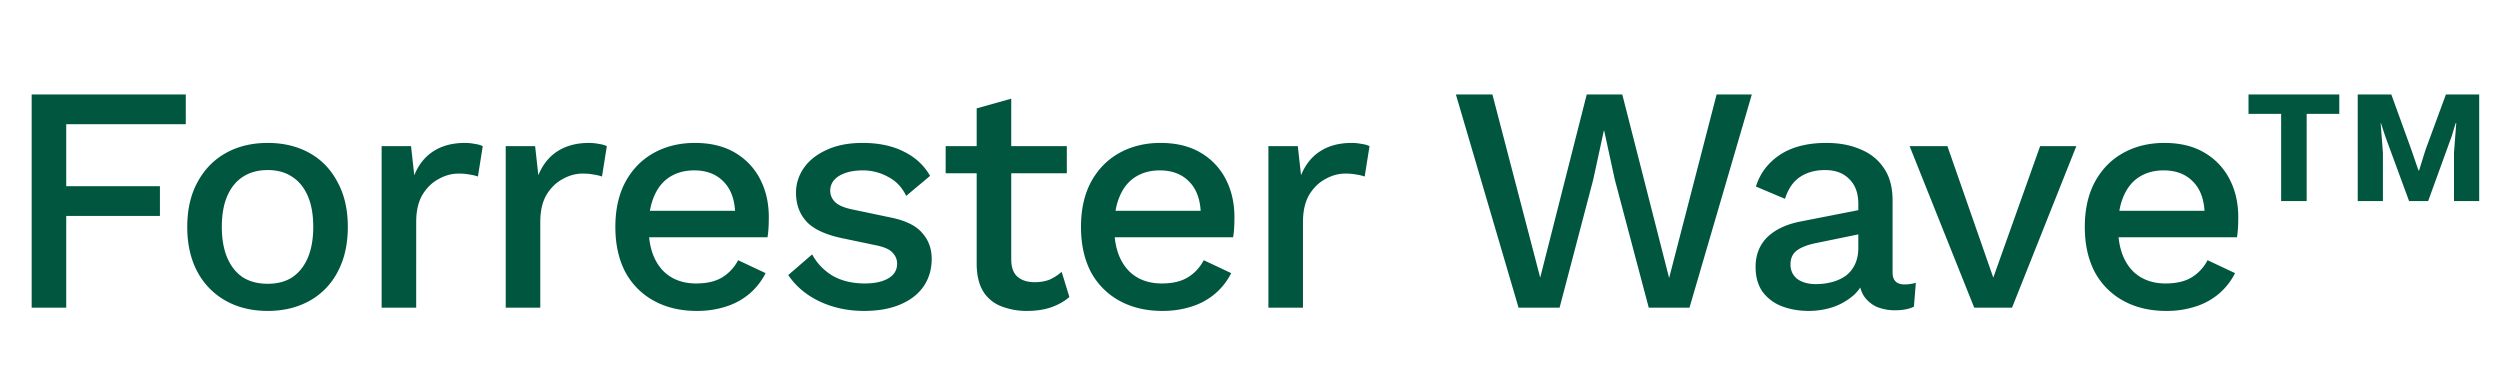 <svg width="195" height="30" fill="none" xmlns="http://www.w3.org/2000/svg"><path d="M14.49 9.686H5.166v4.839h7.308v2.318H5.166V24H2.47V7.368h12.02v2.318Zm6.39 1.462c1.227 0 2.31.26 3.251.781.941.521 1.672 1.277 2.193 2.268.537.975.806 2.142.806 3.503 0 1.36-.269 2.537-.806 3.528a5.426 5.426 0 0 1-2.193 2.243c-.94.52-2.024.781-3.25.781-1.227 0-2.31-.26-3.251-.781a5.588 5.588 0 0 1-2.218-2.243c-.537-.991-.806-2.167-.806-3.528 0-1.36.269-2.528.806-3.503.538-.991 1.277-1.747 2.218-2.268.94-.52 2.024-.781 3.25-.781Zm0 2.117c-.755 0-1.402.176-1.94.529-.52.336-.924.832-1.21 1.487-.285.655-.428 1.461-.428 2.419 0 .94.143 1.747.429 2.42.285.654.688 1.158 1.21 1.511.537.336 1.184.504 1.94.504s1.394-.168 1.915-.504c.52-.353.924-.857 1.21-1.512.285-.672.428-1.478.428-2.419 0-.958-.143-1.764-.429-2.42-.285-.654-.688-1.15-1.21-1.486-.52-.353-1.158-.53-1.914-.53ZM29.767 24V11.4h2.294l.252 2.268c.336-.823.831-1.445 1.486-1.865.672-.437 1.495-.655 2.47-.655.252 0 .504.025.756.076.252.033.462.092.63.176l-.378 2.369a3.15 3.15 0 0 0-.63-.151 4.252 4.252 0 0 0-.907-.076c-.521 0-1.033.143-1.537.428-.505.27-.924.68-1.26 1.235-.32.555-.48 1.26-.48 2.117V24h-2.696Zm9.679 0V11.4h2.293l.252 2.268c.336-.823.831-1.445 1.487-1.865.672-.437 1.495-.655 2.47-.655a3.8 3.8 0 0 1 .755.076c.252.033.462.092.63.176l-.378 2.369a3.15 3.15 0 0 0-.63-.151 4.252 4.252 0 0 0-.907-.076c-.52 0-1.033.143-1.537.428-.504.27-.924.68-1.26 1.235-.32.555-.479 1.26-.479 2.117V24h-2.696Zm14.902.252c-1.26 0-2.369-.26-3.326-.781a5.544 5.544 0 0 1-2.243-2.243c-.52-.991-.781-2.167-.781-3.528 0-1.36.26-2.528.78-3.503.538-.991 1.278-1.747 2.218-2.268.941-.52 2.008-.781 3.2-.781 1.227 0 2.269.252 3.126.756a5.06 5.06 0 0 1 1.965 2.066c.454.874.68 1.865.68 2.974 0 .302-.008.588-.025.857a7.006 7.006 0 0 1-.075.705h-10.13V16.44h8.946l-1.336.403c0-1.142-.286-2.016-.857-2.62-.571-.622-1.352-.933-2.343-.933-.723 0-1.353.168-1.89.504-.538.336-.95.84-1.235 1.512-.286.655-.429 1.462-.429 2.42 0 .94.151 1.738.454 2.393.302.655.73 1.151 1.285 1.487.554.336 1.21.504 1.966.504.84 0 1.52-.16 2.04-.479a3.386 3.386 0 0 0 1.236-1.335l2.142 1.008a5.134 5.134 0 0 1-1.235 1.587 5.286 5.286 0 0 1-1.814 1.008 7.293 7.293 0 0 1-2.319.353Zm13.057 0c-1.26 0-2.41-.244-3.452-.73-1.042-.488-1.865-1.177-2.47-2.067l1.865-1.613c.37.689.899 1.243 1.587 1.663.706.403 1.546.605 2.52.605.773 0 1.386-.134 1.84-.403.454-.269.68-.647.68-1.134 0-.32-.109-.597-.327-.832-.202-.252-.597-.445-1.185-.58l-2.646-.554c-1.344-.269-2.301-.697-2.873-1.285-.57-.605-.856-1.37-.856-2.293 0-.689.201-1.327.604-1.915.404-.588.992-1.059 1.764-1.412.79-.37 1.73-.554 2.823-.554 1.26 0 2.335.227 3.225.68.89.437 1.571 1.067 2.042 1.89l-1.865 1.563c-.32-.672-.79-1.168-1.411-1.487a4.028 4.028 0 0 0-1.94-.504c-.538 0-1 .067-1.387.202-.386.134-.68.319-.882.554a1.237 1.237 0 0 0-.302.832c0 .336.126.63.378.882s.706.445 1.36.58l2.874.604c1.21.235 2.057.638 2.545 1.21.504.554.756 1.234.756 2.04 0 .807-.21 1.521-.63 2.143-.42.605-1.025 1.075-1.815 1.411-.79.336-1.73.504-2.822.504ZM78.877 7.696V20.22c0 .622.16 1.075.48 1.36.335.286.78.43 1.335.43.453 0 .848-.068 1.184-.202a3.73 3.73 0 0 0 .933-.605l.604 1.965c-.386.336-.865.605-1.436.807-.554.185-1.176.277-1.865.277a5.448 5.448 0 0 1-1.99-.353 2.867 2.867 0 0 1-1.412-1.134c-.336-.537-.512-1.235-.529-2.091V8.452l2.696-.756Zm4.335 3.704v2.117h-9.45V11.4h9.45Zm7.455 12.852c-1.26 0-2.37-.26-3.327-.781a5.544 5.544 0 0 1-2.243-2.243c-.52-.991-.78-2.167-.78-3.528 0-1.36.26-2.528.78-3.503.538-.991 1.277-1.747 2.218-2.268.94-.52 2.008-.781 3.2-.781 1.227 0 2.269.252 3.125.756a5.06 5.06 0 0 1 1.966 2.066c.454.874.68 1.865.68 2.974 0 .302-.008.588-.025.857a7.006 7.006 0 0 1-.075.705h-10.13V16.44H95l-1.336.403c0-1.142-.285-2.016-.856-2.62-.572-.622-1.353-.933-2.344-.933-.722 0-1.352.168-1.89.504-.538.336-.95.84-1.235 1.512-.285.655-.428 1.462-.428 2.42 0 .94.151 1.738.453 2.393.303.655.731 1.151 1.286 1.487.554.336 1.21.504 1.965.504.84 0 1.52-.16 2.041-.479a3.383 3.383 0 0 0 1.235-1.335l2.142 1.008A5.134 5.134 0 0 1 94.8 22.89a5.286 5.286 0 0 1-1.814 1.008 7.293 7.293 0 0 1-2.318.353ZM98.935 24V11.4h2.294l.252 2.268c.336-.823.831-1.445 1.486-1.865.672-.437 1.496-.655 2.47-.655.252 0 .504.025.756.076.252.033.462.092.63.176l-.378 2.369a3.157 3.157 0 0 0-.63-.151 4.259 4.259 0 0 0-.907-.076c-.521 0-1.033.143-1.537.428-.504.27-.924.68-1.26 1.235-.32.555-.479 1.26-.479 2.117V24h-2.697Zm19.513 0-4.889-16.632h2.848l3.729 14.288 3.629-14.288h2.772l3.654 14.314 3.705-14.314h2.746L131.779 24h-3.175l-2.646-9.98-.832-3.83h-.025l-.832 3.83-2.621 9.98h-3.2Zm26.501-8.09c0-.84-.235-1.486-.705-1.94-.454-.47-1.084-.705-1.89-.705-.756 0-1.403.176-1.941.529-.537.353-.932.924-1.184 1.714l-2.268-.958c.319-1.025.941-1.848 1.865-2.47.941-.621 2.15-.932 3.629-.932 1.008 0 1.898.168 2.671.504.773.32 1.377.806 1.814 1.462.454.655.681 1.495.681 2.52v5.62c0 .62.31.932.932.932.302 0 .596-.042.882-.126l-.151 1.864c-.387.185-.874.278-1.462.278a3.712 3.712 0 0 1-1.461-.278 2.442 2.442 0 0 1-1.008-.882c-.236-.403-.353-.898-.353-1.486v-.177l.554-.025a3.145 3.145 0 0 1-.932 1.638c-.471.42-1.017.74-1.638.958a6.095 6.095 0 0 1-1.89.302c-.79 0-1.504-.126-2.142-.378a3.366 3.366 0 0 1-1.487-1.134c-.353-.52-.529-1.16-.529-1.915 0-.941.302-1.714.907-2.319.622-.604 1.495-1.016 2.621-1.234l4.889-.958-.026 1.89-3.553.73c-.705.135-1.235.328-1.587.58-.353.252-.53.622-.53 1.11 0 .47.177.848.53 1.133.369.269.856.403 1.461.403.42 0 .823-.05 1.21-.15a3.343 3.343 0 0 0 1.083-.48 2.31 2.31 0 0 0 .731-.882c.185-.37.277-.806.277-1.31v-3.427Zm14.181-4.51h2.823L156.938 24h-2.948l-5.04-12.6h2.948l3.578 10.256L159.13 11.4Zm9.836 12.852c-1.26 0-2.369-.26-3.327-.781a5.542 5.542 0 0 1-2.242-2.243c-.521-.991-.782-2.167-.782-3.528 0-1.36.261-2.528.782-3.503.537-.991 1.276-1.747 2.217-2.268.941-.52 2.008-.781 3.201-.781 1.226 0 2.268.252 3.124.756a5.062 5.062 0 0 1 1.966 2.066c.454.874.68 1.865.68 2.974 0 .302-.008.588-.025.857a7.263 7.263 0 0 1-.075.705h-10.131V16.44h8.946l-1.335.403c0-1.142-.286-2.016-.857-2.62-.571-.622-1.353-.933-2.344-.933-.722 0-1.352.168-1.89.504-.537.336-.949.84-1.235 1.512-.285.655-.428 1.462-.428 2.42 0 .94.151 1.738.454 2.393.302.655.73 1.151 1.285 1.487.554.336 1.209.504 1.965.504.84 0 1.521-.16 2.042-.479a3.39 3.39 0 0 0 1.234-1.335l2.142 1.008a5.137 5.137 0 0 1-1.234 1.587 5.285 5.285 0 0 1-1.815 1.008 7.288 7.288 0 0 1-2.318.353ZM179.92 7.368v8.316h-1.991V7.368h1.991Zm2.545 0V8.88h-7.081V7.368h7.081Zm10.912 0v8.316h-1.966v-3.78l.177-2.293h-.051l-.302 1.008-1.84 5.065h-1.487l-1.864-5.065-.328-1.008h-.025l.176 2.293v3.78h-1.965V7.368h2.62l1.563 4.31.554 1.612h.051l.504-1.613 1.587-4.309h2.596Z" fill="#00563F"/></svg>